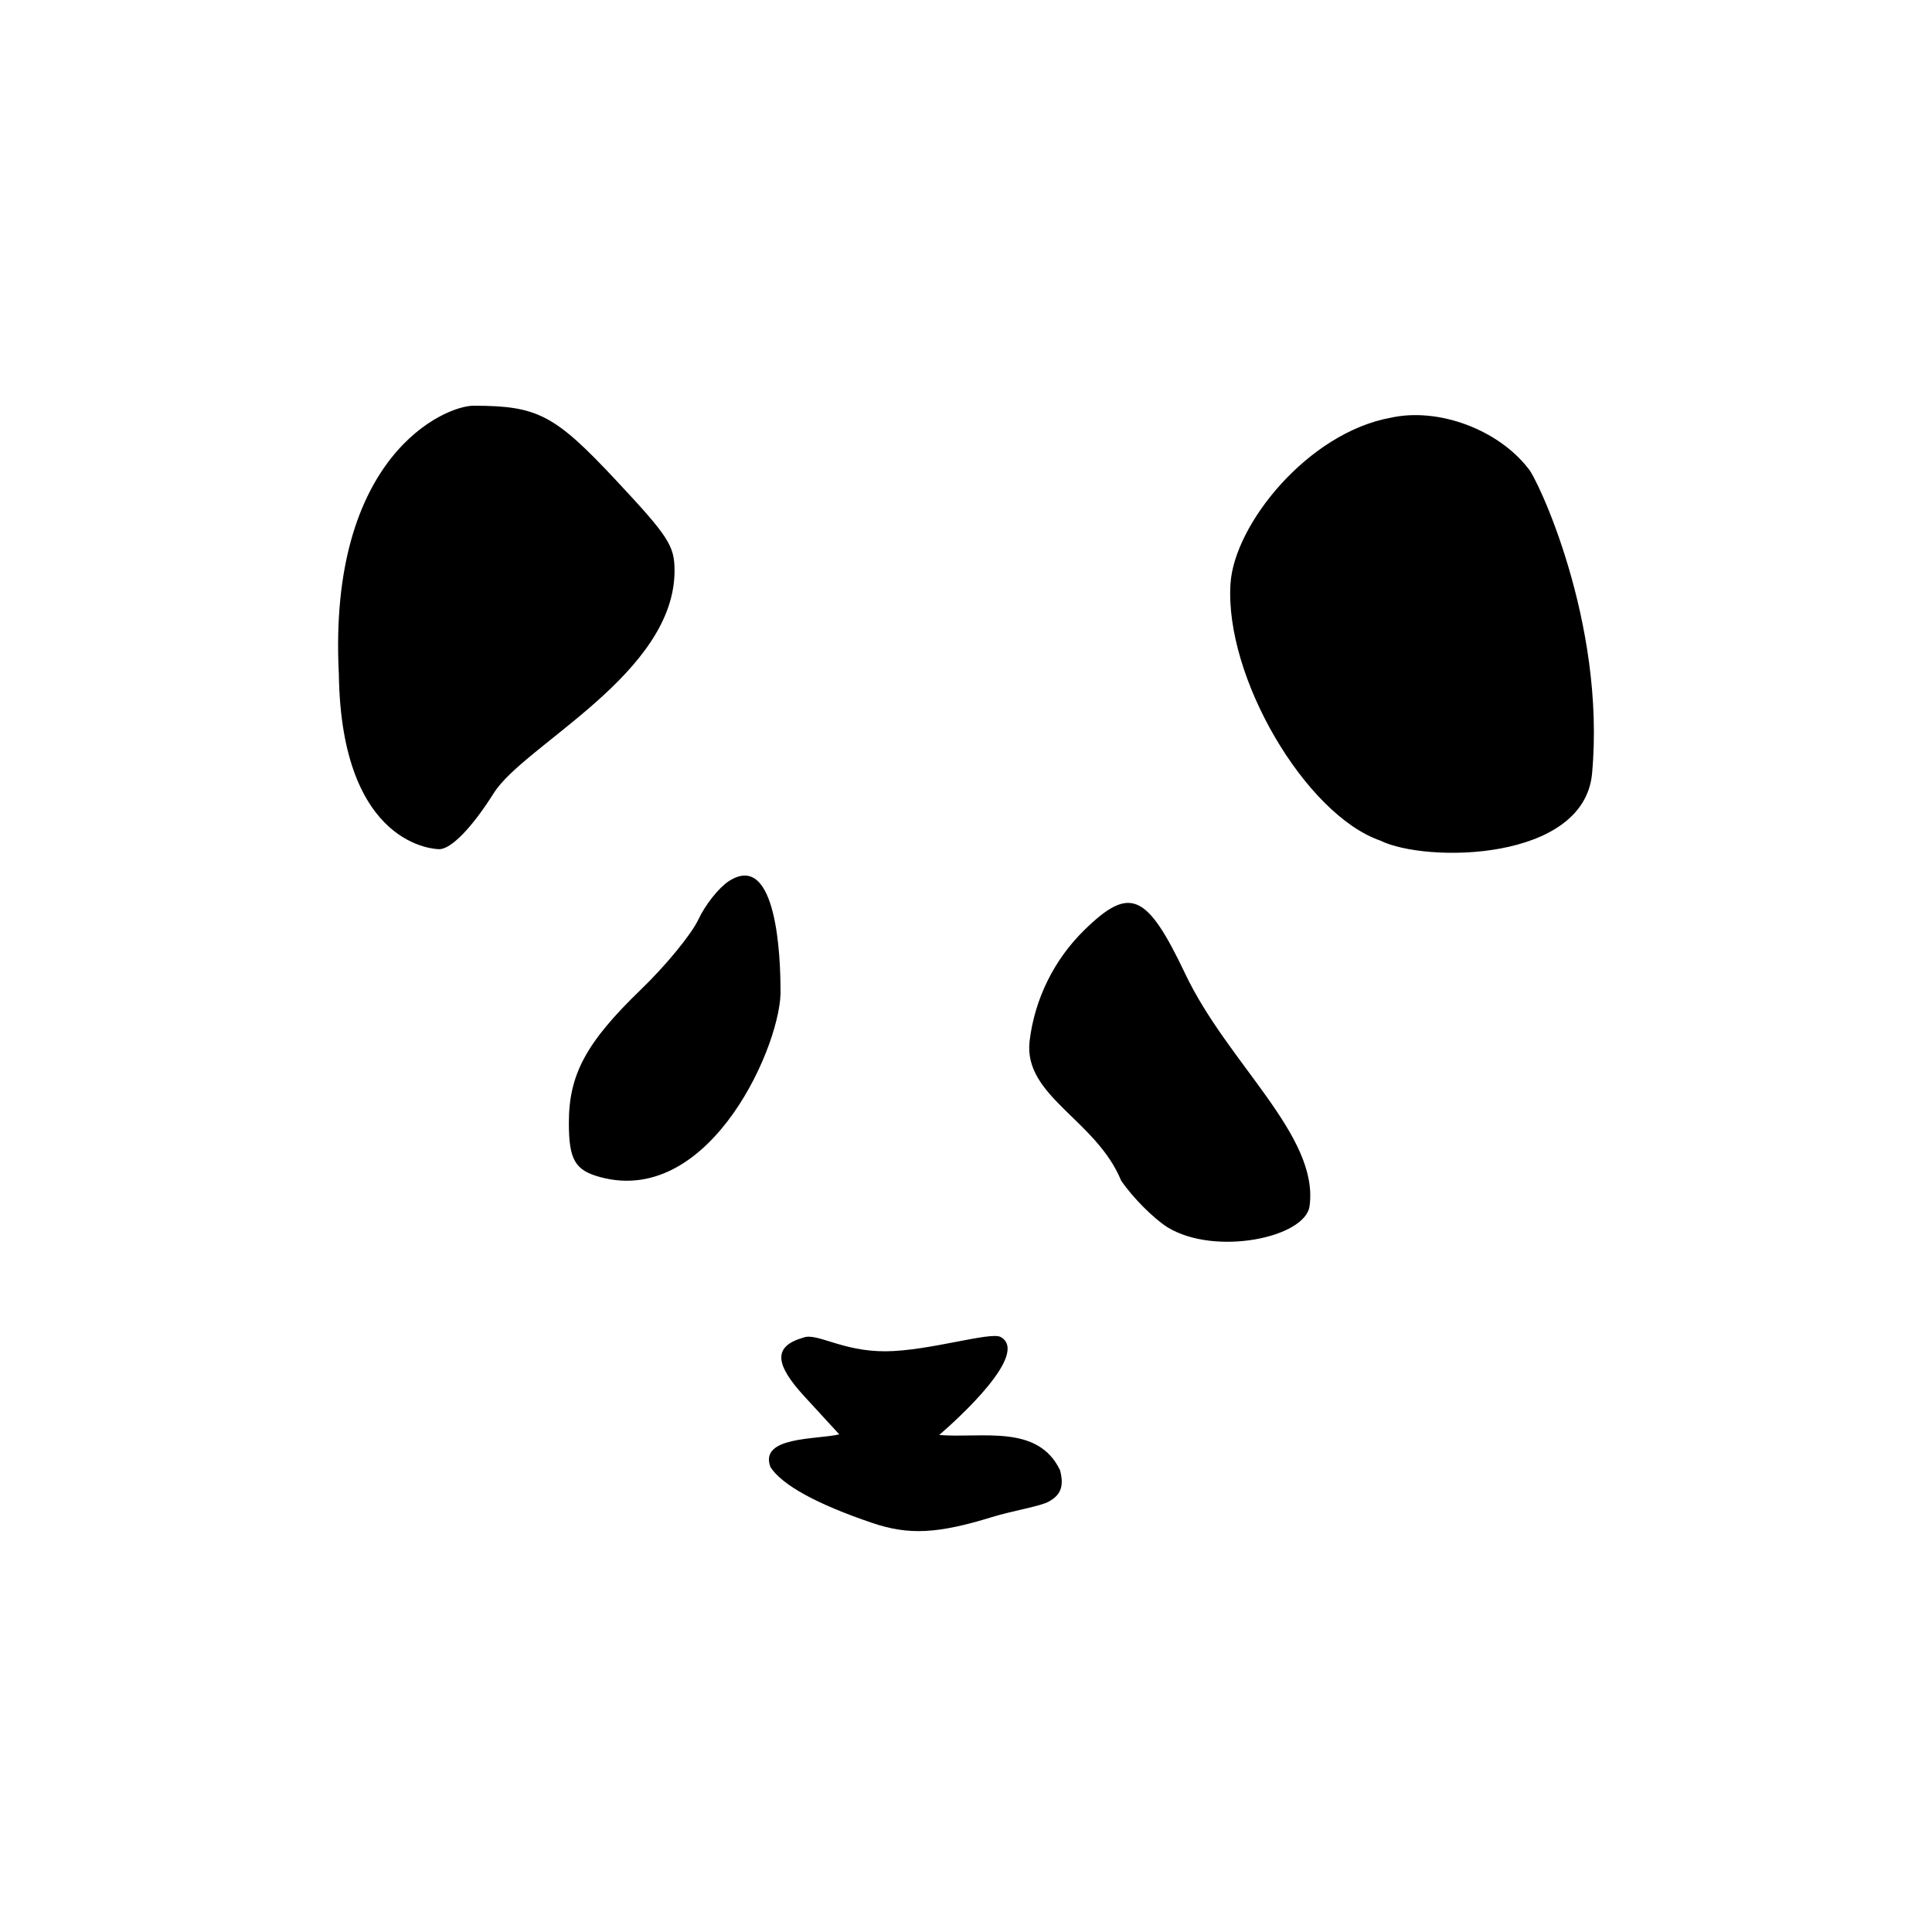 <svg width="400" height="400" viewBox="0 0 400 400" fill="none" xmlns="http://www.w3.org/2000/svg">
<rect width="400" height="400" fill="white"/>
<path d="M180.577 315.305C169.159 311.437 161.968 307.494 159.516 303.757C157.099 297.34 169.084 298.085 173.763 296.972L166.52 289.085C160.331 282.345 160.09 278.733 166.33 276.933C169.119 275.858 174.366 279.825 183.362 279.77C192.358 279.715 205.102 275.637 207.189 276.816C213.202 280.217 198.509 293.6 194.452 297.1C203.315 297.822 214.863 294.779 219.473 304.393C220.379 307.861 219.501 309.543 217.217 310.847C215.376 311.898 209.823 312.724 205.405 314.086C194.092 317.575 188.14 317.867 180.577 315.305ZM241.708 254.088C238.781 252.229 234.467 247.885 232.121 244.433C226.959 231.846 211.891 226.98 213.161 215.595C214.197 206.857 218.229 198.68 224.536 192.523C233.938 183.343 237.428 184.869 245.403 201.646C254.244 220.246 273.151 235.151 271.127 249.734C270.227 256.22 251.583 260.138 241.708 254.088ZM124.348 243.729C119.048 242.313 117.776 240.13 117.776 232.454C117.776 222.435 121.373 215.796 132.749 204.822C137.855 199.896 143.181 193.397 144.585 190.381C145.989 187.364 148.817 183.797 150.869 182.455C160.965 175.849 161.591 198.931 161.591 204.756C162.137 215.305 147.425 249.893 124.348 243.729ZM285.755 174.027C270.311 168.664 253.525 140.215 254.759 120.861C255.546 108.524 270.834 89.583 287.946 86.484C297.747 84.308 310.164 88.898 316.426 97.018C318.064 98.583 332.502 128.665 329.621 160.136C327.949 178.406 295.189 178.702 285.755 174.027ZM70.156 139.564C67.831 94.301 92.15 83.994 98.059 84C111.342 84.012 114.852 85.856 127.609 99.508C138.368 111.021 139.635 112.971 139.658 118.047C139.754 139.448 108.503 154.229 102.253 164.169C97.735 171.354 93.402 175.813 90.94 175.813C90.525 175.813 70.645 175.625 70.156 139.564Z" fill="black"/>
</svg>
